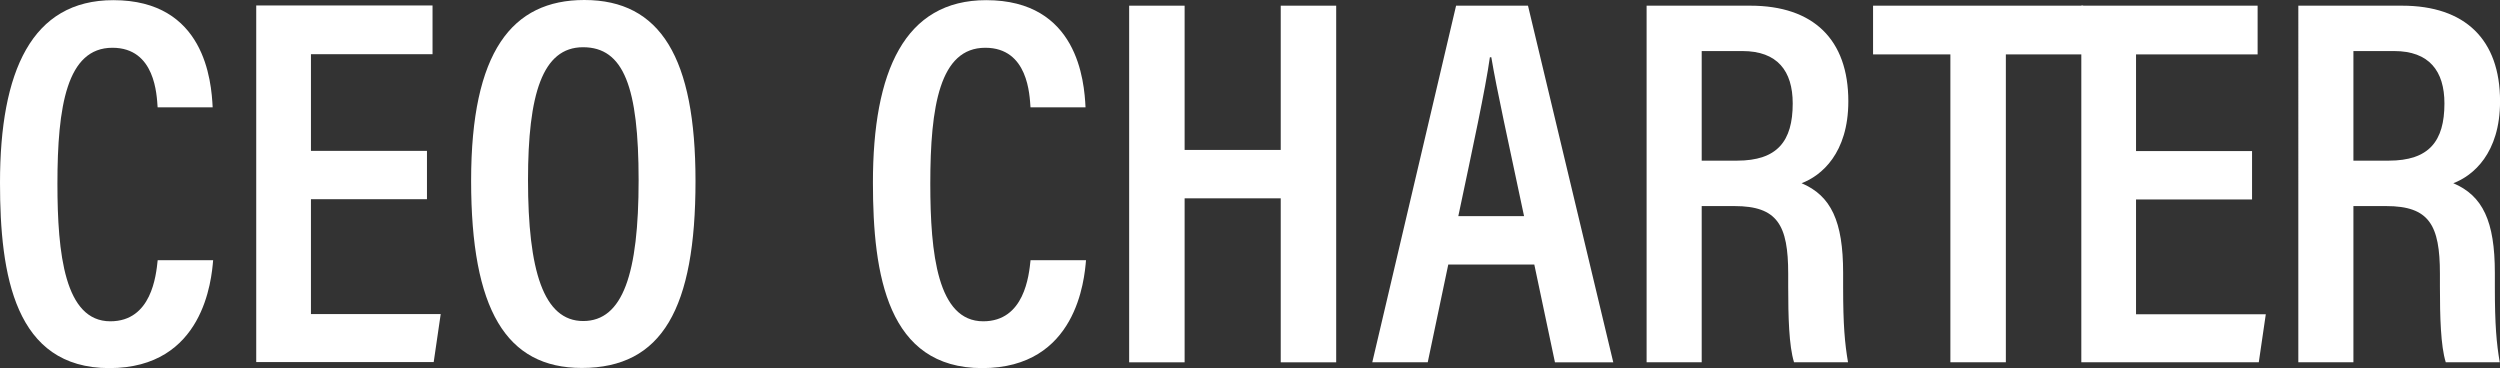 <svg viewBox="0 0 471.06 69.36" xmlns="http://www.w3.org/2000/svg" data-name="Layer 2" id="Layer_2">
  <rect x="0" y="0" width="471.06" height="69.36" fill="#333333" stroke="none"/>
  <defs>
    <style>
      .cls-1 {
        fill: #fff;
      }
    </style>
  </defs>
  <g data-name="Layer 1" id="Layer_1-2">
    <g>
      <g>
        <path d="M40.16,49.03c-.3,3.57-1.73,20.33-19.56,20.33S0,51.85,0,34.44C0,13.44,5.96.03,21.35.03,38.61.03,39.83,15.28,40.07,20.22h-10.37c-.17-2.28-.42-11.22-8.52-11.22-8.59,0-10.36,11.03-10.36,25.62,0,13.19,1.37,25.92,9.97,25.92,7.78,0,8.62-8.66,8.92-11.51h10.44Z" class="cls-1"></path>
        <path d="M80.45,37.54h-21.86v21.64h24.45l-1.32,9.04h-33.44V1.03h33.22v9.18h-22.91v18.22h21.86v9.11Z" class="cls-1"></path>
        <path d="M131.05,34.09c0,24-6.26,35.24-21.43,35.24-14.25,0-20.85-10.99-20.85-35.29S96.47,0,110.1,0c14.39,0,20.95,10.95,20.95,34.09ZM99.49,33.91c0,17.04,2.91,26.58,10.4,26.58s10.44-8.98,10.44-26.52-2.8-25.07-10.47-25.07-10.37,8.9-10.37,25.01Z" class="cls-1"></path>
      </g>
      <g>
        <path d="M204.63,49.03c-.3,3.57-1.73,20.33-19.56,20.33s-20.59-17.51-20.59-34.92C164.47,13.44,170.44.03,185.82.03c17.26,0,18.48,15.24,18.72,20.19h-10.37c-.17-2.28-.42-11.22-8.52-11.22-8.59,0-10.36,11.03-10.36,25.62,0,13.19,1.37,25.92,9.97,25.92,7.78,0,8.62-8.66,8.92-11.51h10.44Z" class="cls-1"></path>
        <path d="M212.76,1.07h10.45v27.18h18.11V1.07h10.45v67.2h-10.45v-30.9h-18.11v30.9h-10.45V1.07Z" class="cls-1"></path>
        <path d="M272.89,49.84l-3.87,18.42h-10.45S274.36,1.07,274.36,1.07h13.55l16.07,67.2h-10.99l-3.89-18.42h-16.2ZM287.17,40.73c-2.98-14.11-5.16-23.88-6.17-29.94h-.27c-.85,6.07-3.19,16.85-5.95,29.94h12.38Z" class="cls-1"></path>
        <path d="M320.64,38.83v29.43h-10.38V1.07h19.54c11.89,0,18.47,6.38,18.47,18.01,0,9.83-5.11,14.05-8.81,15.44,5.55,2.36,7.83,7.15,7.83,16.9v2.68c0,7.16.31,10.56.92,14.16h-10.17c-.96-3.07-1.1-8.62-1.1-14.29v-2.39c0-9.18-2.02-12.75-10.12-12.75h-6.18ZM320.64,30.27h6.65c7.58,0,10.5-3.64,10.5-10.78,0-6.12-2.89-9.87-9.48-9.87h-7.67v20.65Z" class="cls-1"></path>
        <path d="M367.5,10.25h-14.57V1.07h39.59v9.18h-14.57v58.01h-10.45V10.25Z" class="cls-1"></path>
        <path d="M424.34,37.58h-21.86v21.64h24.45l-1.32,9.04h-33.44V1.07h33.22v9.18h-22.91v18.22h21.86v9.11Z" class="cls-1"></path>
        <path d="M443.44,38.83v29.43h-10.38V1.07h19.54c11.89,0,18.47,6.38,18.47,18.01,0,9.83-5.11,14.05-8.81,15.44,5.55,2.36,7.83,7.15,7.83,16.9v2.68c0,7.16.31,10.56.92,14.16h-10.17c-.96-3.07-1.1-8.62-1.1-14.29v-2.39c0-9.18-2.02-12.75-10.12-12.75h-6.18ZM443.44,30.27h6.65c7.58,0,10.5-3.64,10.5-10.78,0-6.12-2.89-9.87-9.48-9.87h-7.67v20.65Z" class="cls-1"></path>
      </g>
    </g>
  </g>
</svg>